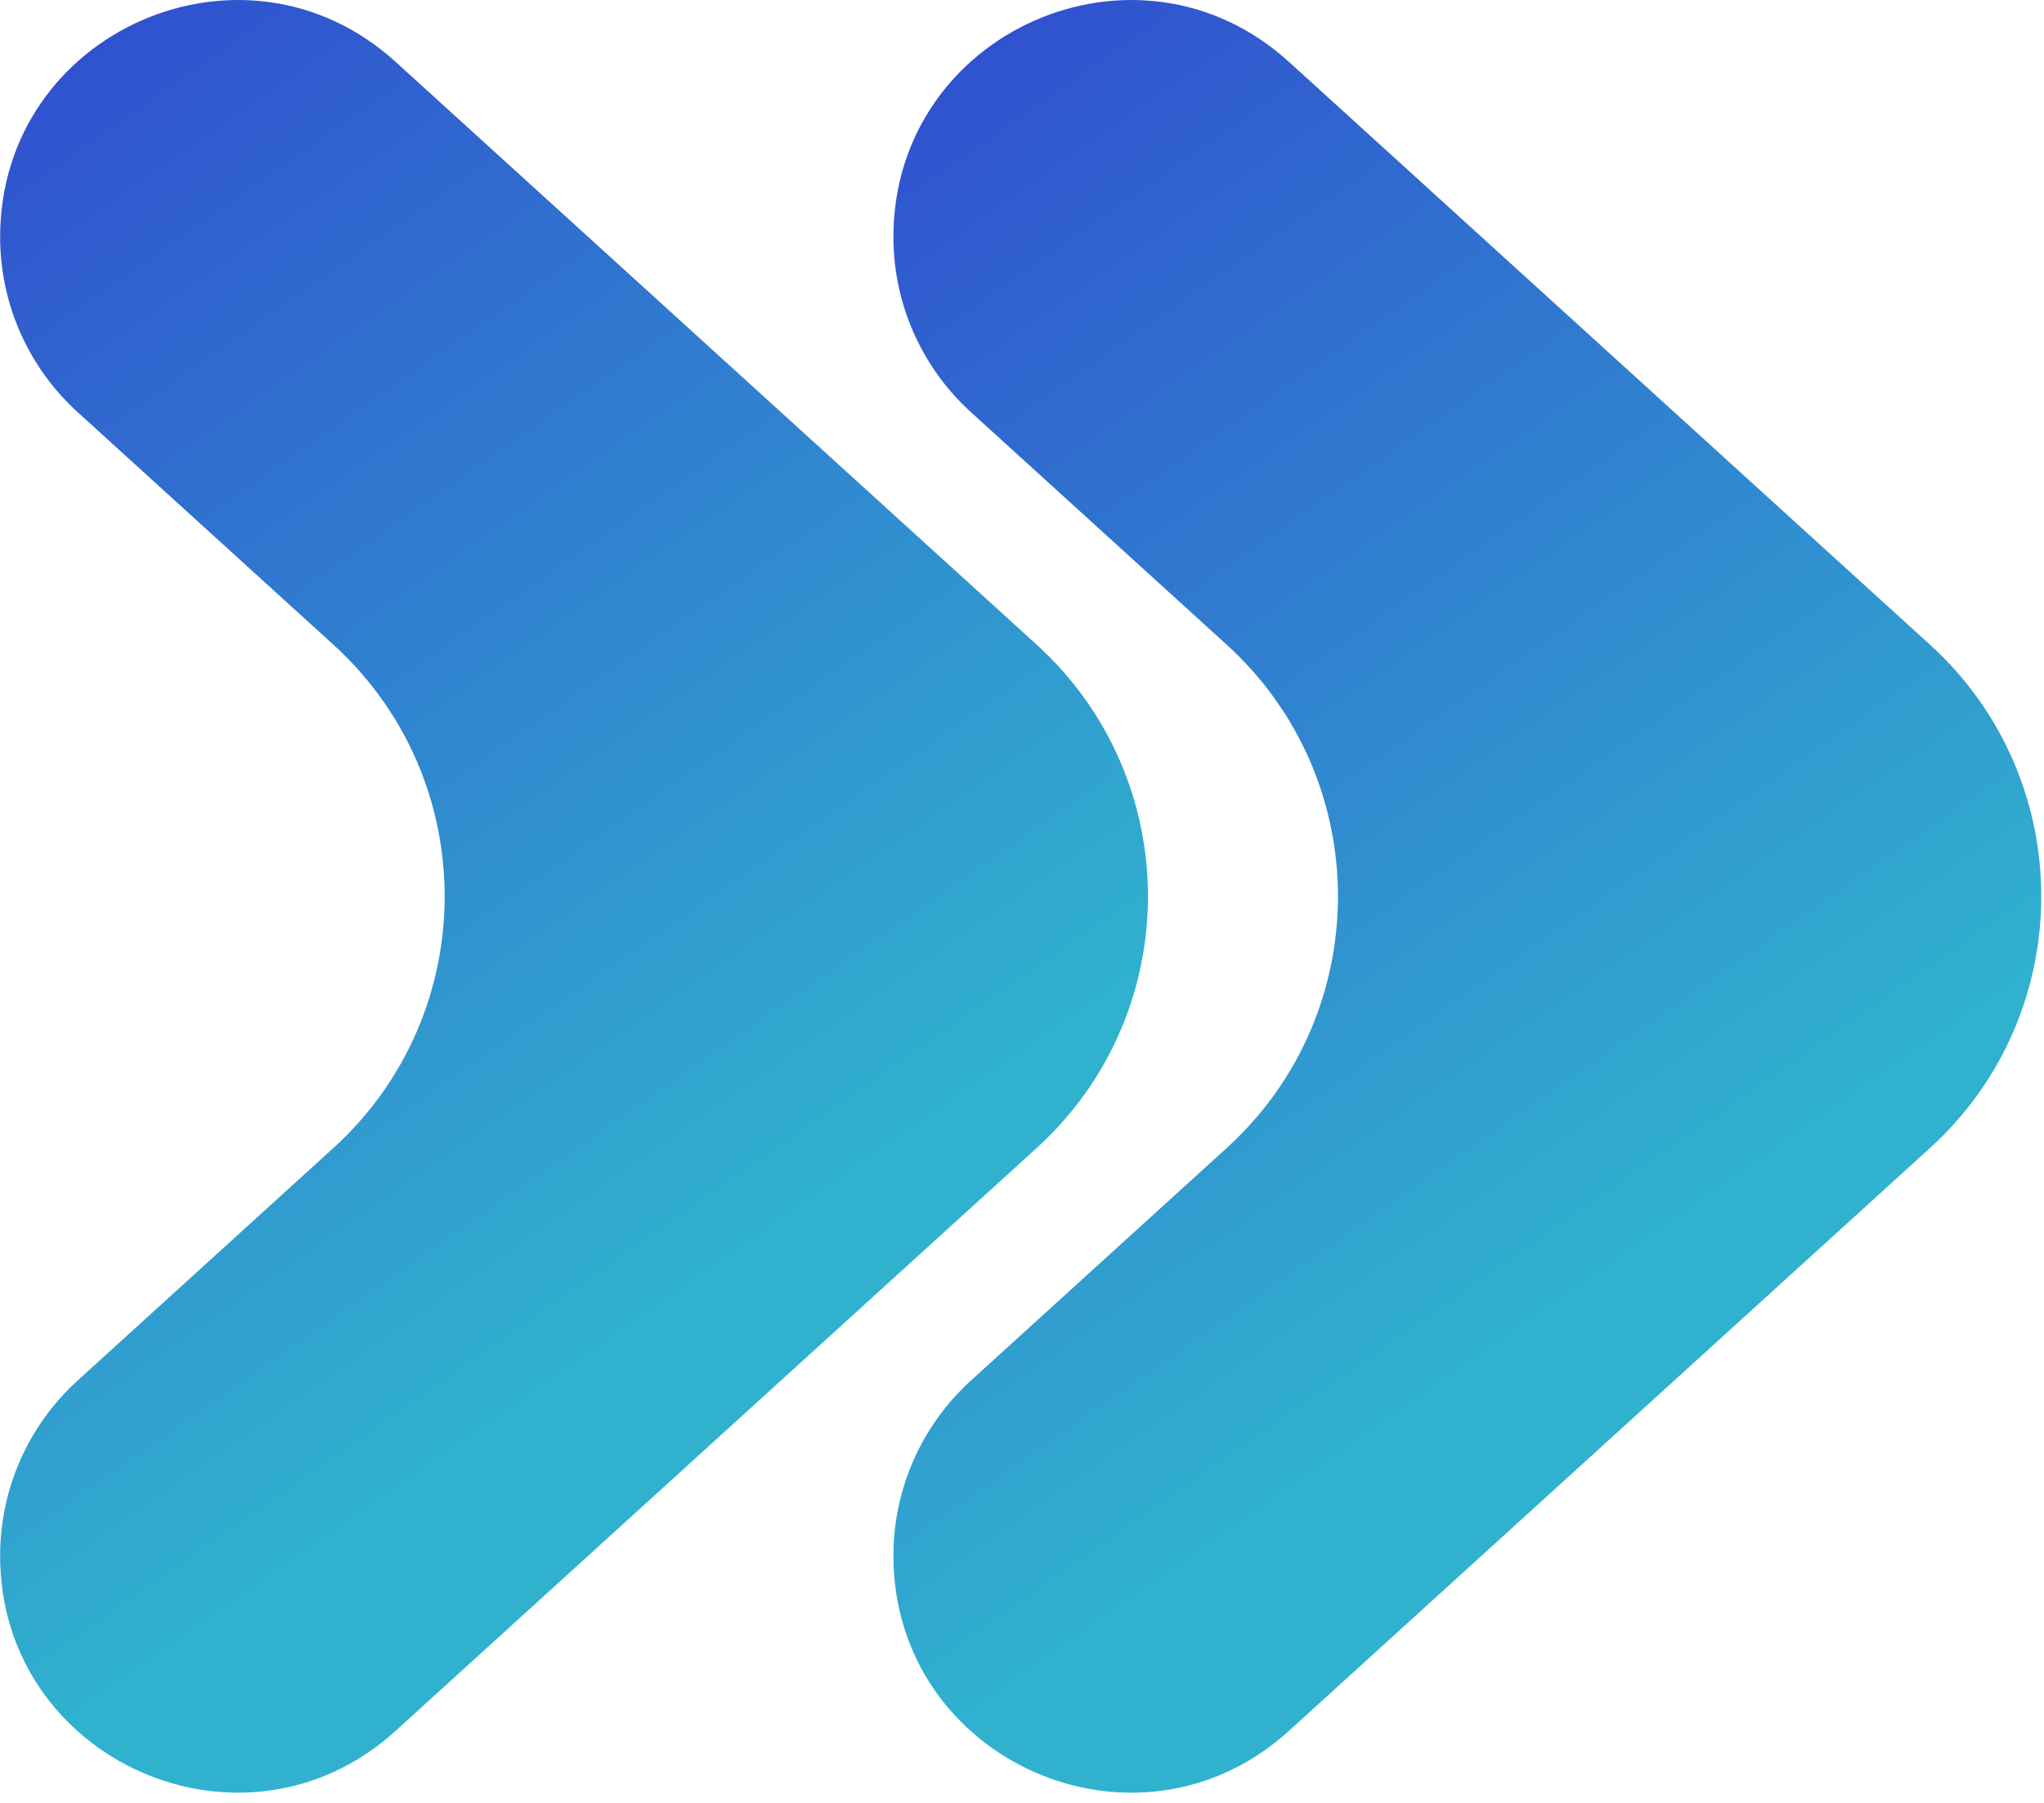<svg xmlns="http://www.w3.org/2000/svg" width="178" height="157" viewBox="0 0 178 157" fill="none"><path fill-rule="evenodd" clip-rule="evenodd" d="M0.01 135.458C0.01 153.341 21.234 162.73 34.466 150.701L90.272 99.969C103.201 88.216 103.201 67.883 90.272 56.129L34.465 5.397C21.233 -6.632 0.011 2.757 0.011 20.639C0.011 26.443 2.459 31.977 6.753 35.882L29.026 56.129C41.955 67.882 41.955 88.215 29.026 99.969L6.753 120.216C2.459 124.12 0.011 129.654 0.01 135.458Z" fill="url(#paint0_linear_1161_10352)"></path><path fill-rule="evenodd" clip-rule="evenodd" d="M77.803 135.459C77.803 153.342 99.026 162.731 112.259 150.702L168.065 99.97C180.994 88.216 180.994 67.884 168.065 56.13L112.259 5.398C99.026 -6.631 77.803 2.758 77.803 20.641C77.803 26.444 80.252 31.979 84.546 35.883L106.819 56.13C119.748 67.884 119.748 88.216 106.819 99.97L84.546 120.217C80.252 124.121 77.803 129.656 77.803 135.459Z" fill="url(#paint1_linear_1161_10352)"></path><defs><linearGradient id="paint0_linear_1161_10352" x1="13.952" y1="-5.93987e-06" x2="82.46" y2="98.179" gradientUnits="userSpaceOnUse"><stop stop-color="#3052CF"></stop><stop offset="1" stop-color="#30B2CF"></stop></linearGradient><linearGradient id="paint1_linear_1161_10352" x1="91.745" y1="0.001" x2="160.253" y2="98.18" gradientUnits="userSpaceOnUse"><stop stop-color="#3052CF"></stop><stop offset="1" stop-color="#30B2CF"></stop></linearGradient></defs></svg>